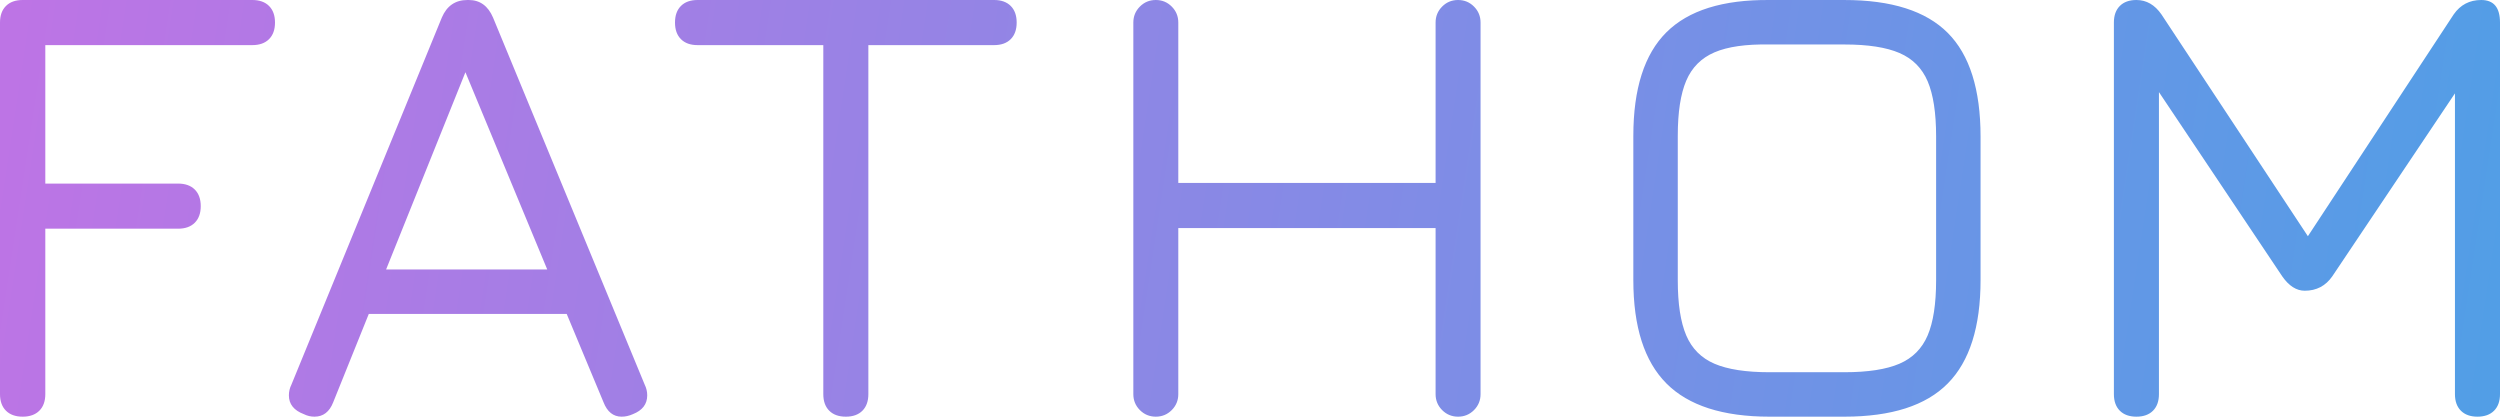 <?xml version="1.0" encoding="UTF-8"?> <svg xmlns="http://www.w3.org/2000/svg" xmlns:xlink="http://www.w3.org/1999/xlink" width="900px" height="150px" viewBox="0 0 900 150" version="1.1"><title>FATHOM Copy</title><defs><linearGradient x1="100%" y1="51.259%" x2="0%" y2="48.743%" id="linearGradient-1"><stop stop-color="#529EE6" offset="0%"></stop><stop stop-color="#BD74E5" offset="100%"></stop></linearGradient></defs><g id="Page-1" stroke="none" stroke-width="1" fill="none" fill-rule="evenodd"><path d="M8.156,150 C5.588,150 3.587,149.286 2.152,147.857 C0.717,146.429 0,144.436 0,141.88 L0,8.12 C0,5.564 0.717,3.571 2.152,2.143 C3.587,0.714 5.588,0 8.156,0 L90.844,0 C93.412,0 95.413,0.714 96.848,2.143 C98.283,3.571 99,5.564 99,8.12 C99,10.677 98.283,12.669 96.848,14.098 C95.413,15.526 93.412,16.241 90.844,16.241 L16.311,16.241 L16.311,66.09 L64.112,66.09 C66.68,66.09 68.681,66.805 70.116,68.233 C71.55,69.662 72.268,71.654 72.268,74.211 C72.268,76.767 71.55,78.759 70.116,80.188 C68.681,81.617 66.68,82.331 64.112,82.331 L16.311,82.331 L16.311,141.88 C16.311,144.436 15.594,146.429 14.159,147.857 C12.724,149.286 10.723,150 8.156,150 Z M232.101,138.496 C232.7,139.699 233,140.977 233,142.331 C233,145.489 231.277,147.744 227.831,149.098 C226.483,149.699 225.134,150 223.786,150 C220.789,150 218.617,148.271 217.268,144.812 L204.009,113.008 L132.767,113.008 L119.956,144.812 C118.608,148.271 116.361,150 113.214,150 C111.866,150 110.592,149.699 109.394,149.098 C105.798,147.744 104,145.489 104,142.331 C104,140.977 104.3,139.699 104.899,138.496 L159.061,6.316 C160.859,2.105 163.93,0 168.275,0 L168.725,0 C172.77,0 175.692,2.105 177.49,6.316 L232.101,138.496 Z M139,97 L197,97 L167.55,26 L139,97 Z M304.5,150 C301.947,150 299.957,149.286 298.53,147.857 C297.103,146.429 296.39,144.436 296.39,141.88 L296.39,16.241 L251.11,16.241 C248.557,16.241 246.567,15.526 245.14,14.098 C243.713,12.669 243,10.677 243,8.12 C243,5.564 243.713,3.571 245.14,2.143 C246.567,0.714 248.557,0 251.11,0 L357.89,0 C360.443,0 362.433,0.714 363.86,2.143 C365.287,3.571 366,5.564 366,8.12 C366,10.677 365.287,12.669 363.86,14.098 C362.433,15.526 360.443,16.241 357.89,16.241 L312.61,16.241 L312.61,141.88 C312.61,144.436 311.897,146.429 310.47,147.857 C309.043,149.286 307.053,150 304.5,150 Z M416.094,150 C413.845,150 411.934,149.211 410.361,147.632 C408.787,146.053 408,144.135 408,141.88 L408,8.12 C408,5.865 408.787,3.947 410.361,2.368 C411.934,0.789 413.845,0 416.094,0 C418.342,0 420.253,0.789 421.826,2.368 C423.4,3.947 424.187,5.865 424.187,8.12 L424.187,65.865 L516.813,65.865 L516.813,8.12 C516.813,5.865 517.6,3.947 519.174,2.368 C520.747,0.789 522.658,0 524.906,0 C527.155,0 529.066,0.789 530.639,2.368 C532.213,3.947 533,5.865 533,8.12 L533,141.88 C533,144.135 532.213,146.053 530.639,147.632 C529.066,149.211 527.155,150 524.906,150 C522.658,150 520.747,149.211 519.174,147.632 C517.6,146.053 516.813,144.135 516.813,141.88 L516.813,82.105 L424.187,82.105 L424.187,141.88 C424.187,144.135 423.4,146.053 421.826,147.632 C420.253,149.211 418.342,150 416.094,150 Z M637.011,150 C620.224,150 607.859,146.015 599.915,138.045 C591.972,130.076 588,117.67 588,100.828 L588,48.95 C588,31.958 591.972,19.515 599.915,11.62 C607.859,3.726 620.224,-0.146 637.011,0.004 L663.989,0.004 C680.926,0.004 693.328,3.951 701.197,11.846 C709.066,19.741 713,32.184 713,49.176 L713,100.828 C713,117.67 709.066,130.076 701.197,138.045 C693.328,146.015 680.926,150 663.989,150 L637.011,150 Z M664.044,134 C672.471,134 679.055,132.981 683.795,130.943 C688.535,128.905 691.921,125.508 693.953,120.752 C695.984,115.997 697,109.392 697,100.937 L697,49.078 C697,40.624 695.984,34.019 693.953,29.263 C691.921,24.508 688.535,21.111 683.795,19.073 C679.055,17.035 672.471,16.016 664.044,16.016 L636.956,16.016 C628.529,15.865 621.945,16.808 617.205,18.846 C612.465,20.884 609.079,24.281 607.047,29.037 C605.016,33.793 604,40.398 604,48.852 L604,100.937 C604,109.392 605.016,115.997 607.047,120.752 C609.079,125.508 612.465,128.905 617.205,130.943 C621.945,132.981 628.529,134 636.956,134 L664.044,134 Z M893.241,0 C897.747,0 900,2.707 900,8.12 L900,141.88 C900,144.436 899.287,146.429 897.86,147.857 C896.433,149.286 894.443,150 891.89,150 C889.337,150 887.347,149.286 885.92,147.857 C884.493,146.429 883.78,144.436 883.78,141.88 L883.78,33.609 L839.624,99.474 C837.221,102.932 833.917,104.662 829.712,104.662 C826.708,104.662 824.004,102.932 821.601,99.474 L777.22,33.158 L777.22,141.88 C777.22,144.436 776.507,146.429 775.08,147.857 C773.653,149.286 771.663,150 769.11,150 C766.557,150 764.567,149.286 763.14,147.857 C761.713,146.429 761,144.436 761,141.88 L761,8.12 C761,5.564 761.713,3.571 763.14,2.143 C764.567,0.714 766.557,0 769.11,0 C772.715,0 775.719,1.729 778.122,5.188 L830.838,85.038 L883.329,5.188 C885.732,1.729 889.036,0 893.241,0 Z" id="FATHOM-Copy" fill="url(#linearGradient-1)"></path></g></svg> 